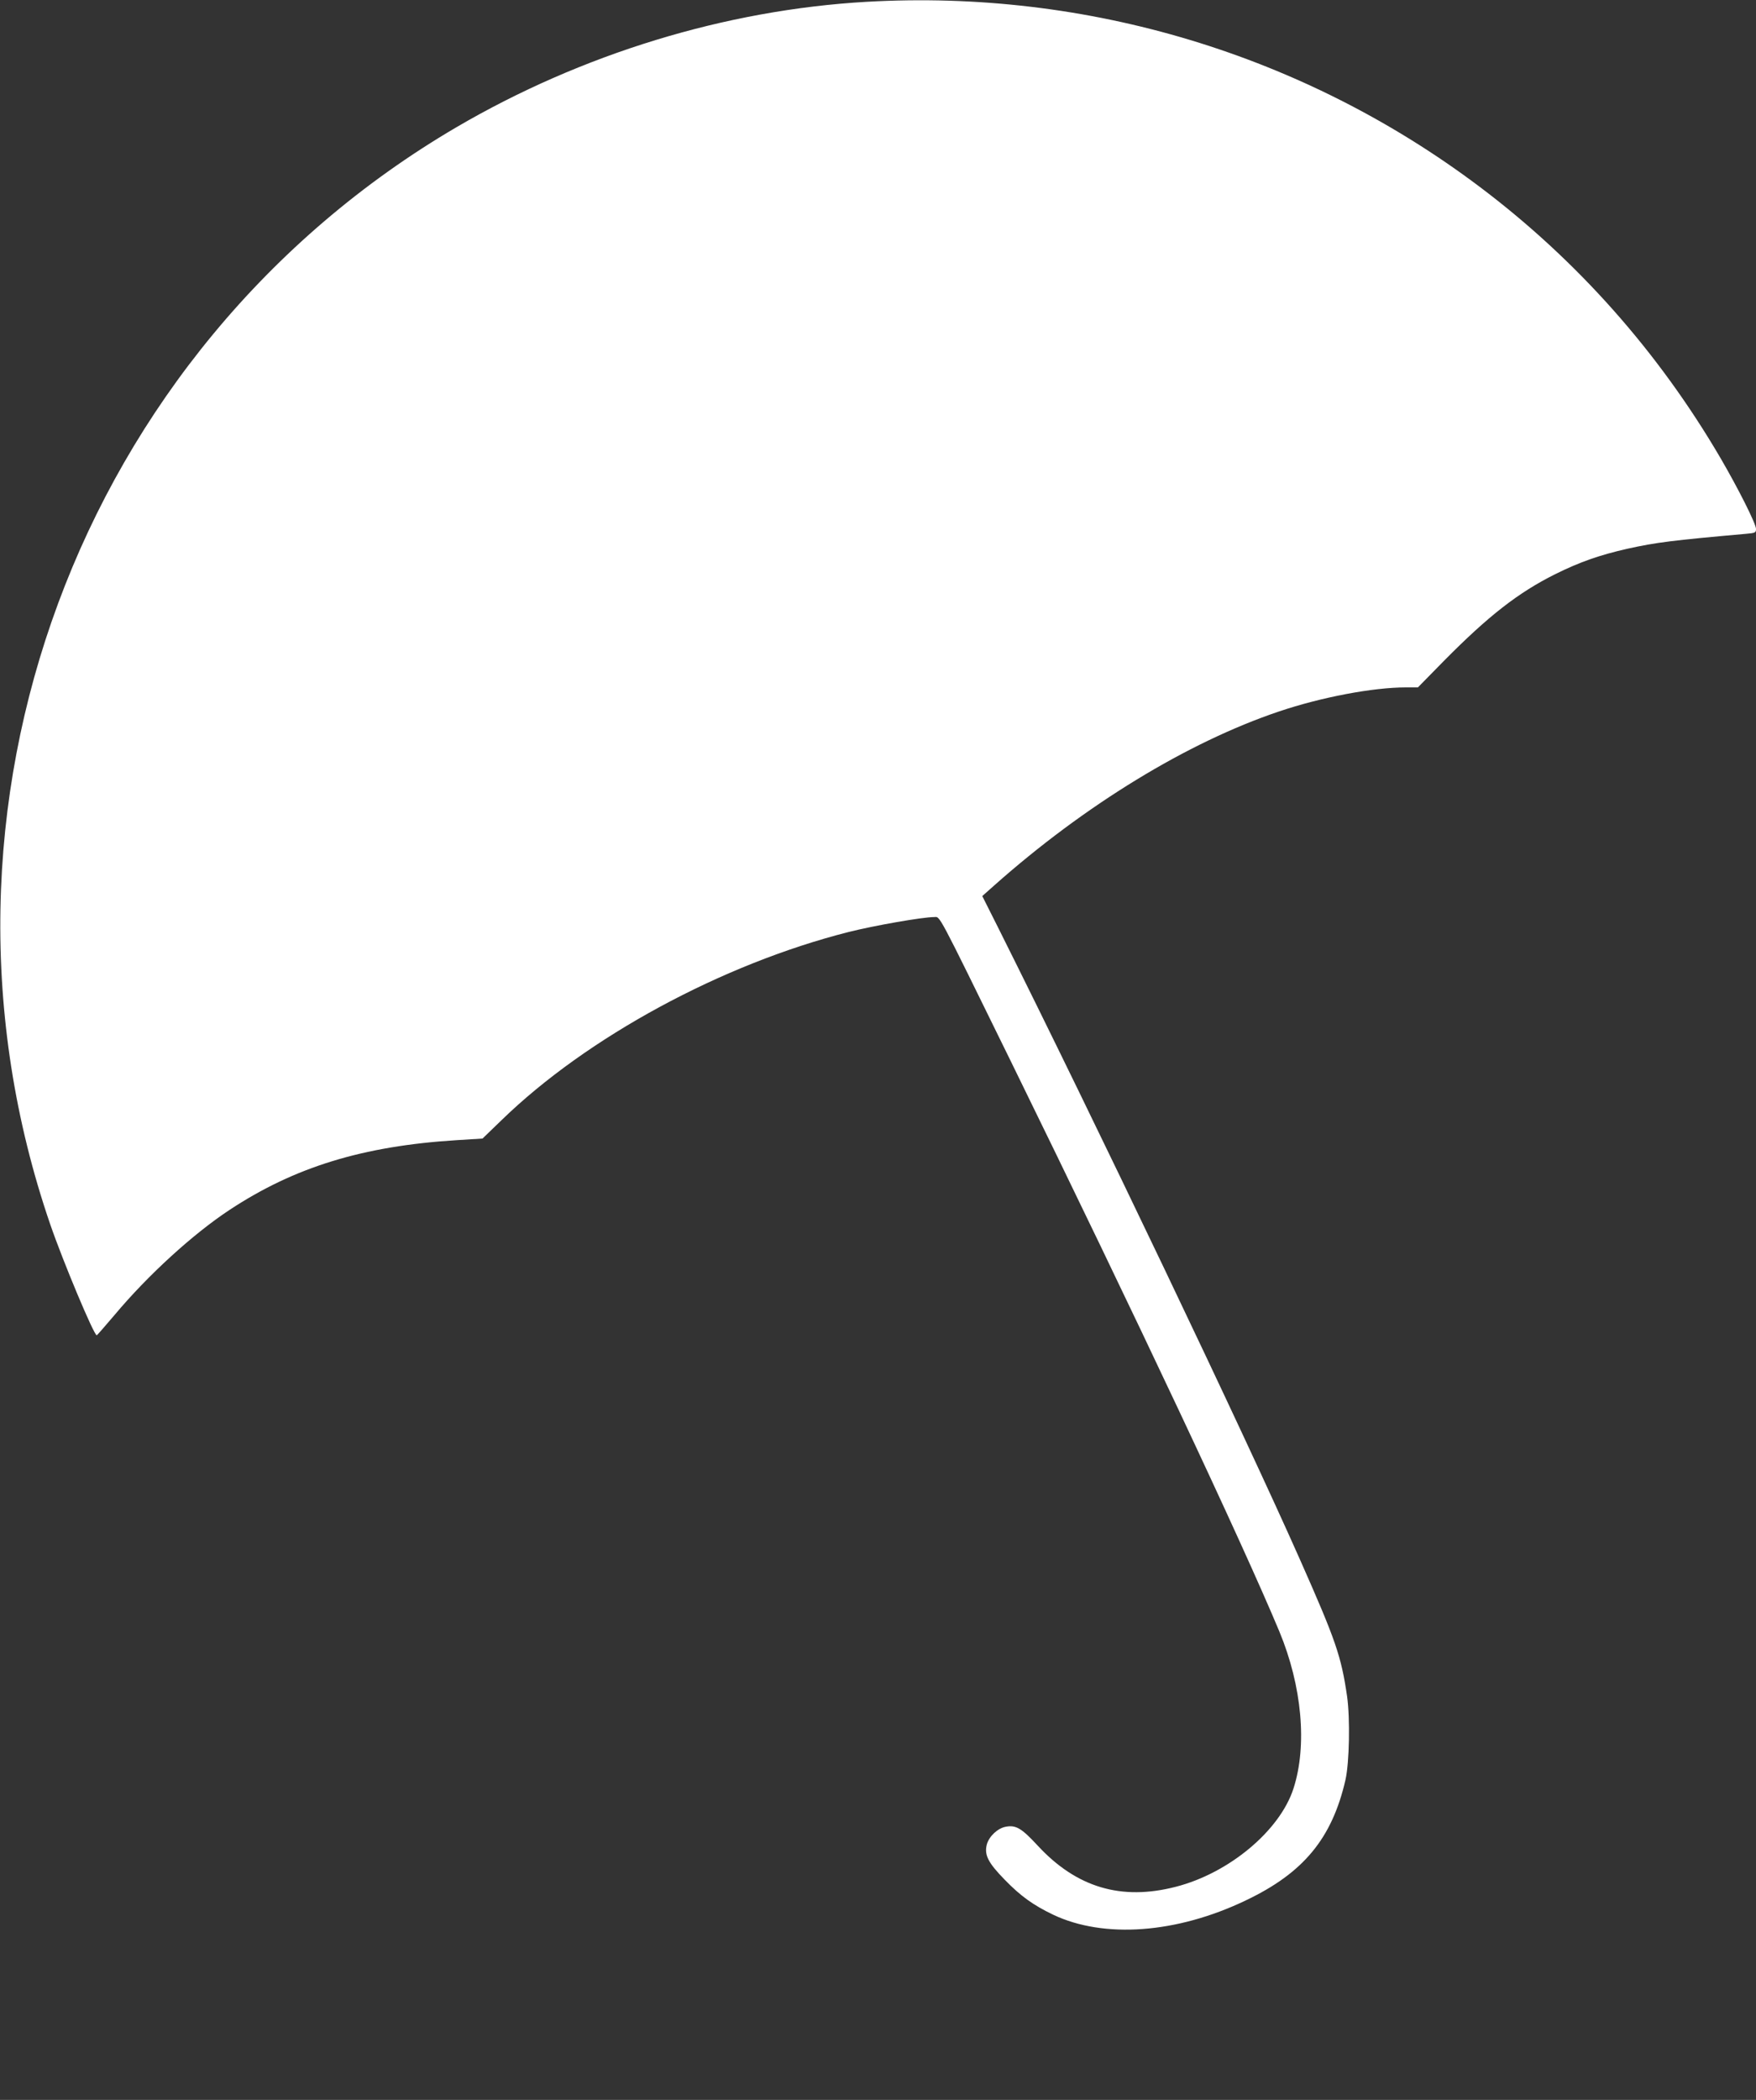 <?xml version="1.0" standalone="no"?>
<!DOCTYPE svg PUBLIC "-//W3C//DTD SVG 20010904//EN"
 "http://www.w3.org/TR/2001/REC-SVG-20010904/DTD/svg10.dtd">
<svg version="1.0" xmlns="http://www.w3.org/2000/svg"
 width="1071pt" height="1280pt" viewBox="0 0 1071 1280"
 preserveAspectRatio="xMidYMid meet">
<rect x="0" y="0" width="1071" height="1280" fill="#333333" stroke="none"/>
<g transform="translate(0,1280) scale(0.1,-0.1)"
fill="#ffffff" stroke="none">
<path d="M5286 12789 c-860 -49 -1739 -318 -2503 -765 -2305 -1351 -3345
-4158 -2477 -6686 78 -227 268 -680 284 -677 3 0 52 57 110 125 203 242 477
492 700 639 396 261 812 389 1384 425 l159 10 116 112 c520 505 1343 951 2117
1147 155 39 451 91 521 91 39 0 10 54 471 -885 761 -1552 1407 -2924 1635
-3470 138 -332 171 -695 86 -957 -83 -257 -393 -516 -718 -599 -333 -86 -606
-4 -842 251 -98 106 -133 127 -195 115 -49 -9 -101 -58 -115 -107 -17 -64 7
-112 109 -216 97 -100 174 -155 295 -213 309 -147 754 -115 1175 87 352 167
526 378 608 734 24 106 29 374 10 510 -36 245 -68 339 -288 835 -342 771
-1245 2661 -1841 3852 l-96 191 72 64 c552 490 1179 873 1737 1061 258 87 573
147 776 147 l72 0 158 161 c272 275 453 416 679 529 152 75 269 116 440 155
177 39 273 51 723 91 58 5 62 7 62 30 0 31 -106 242 -216 431 -379 648 -875
1207 -1469 1654 -1071 806 -2392 1205 -3739 1128z"/>
</g>
</svg>
